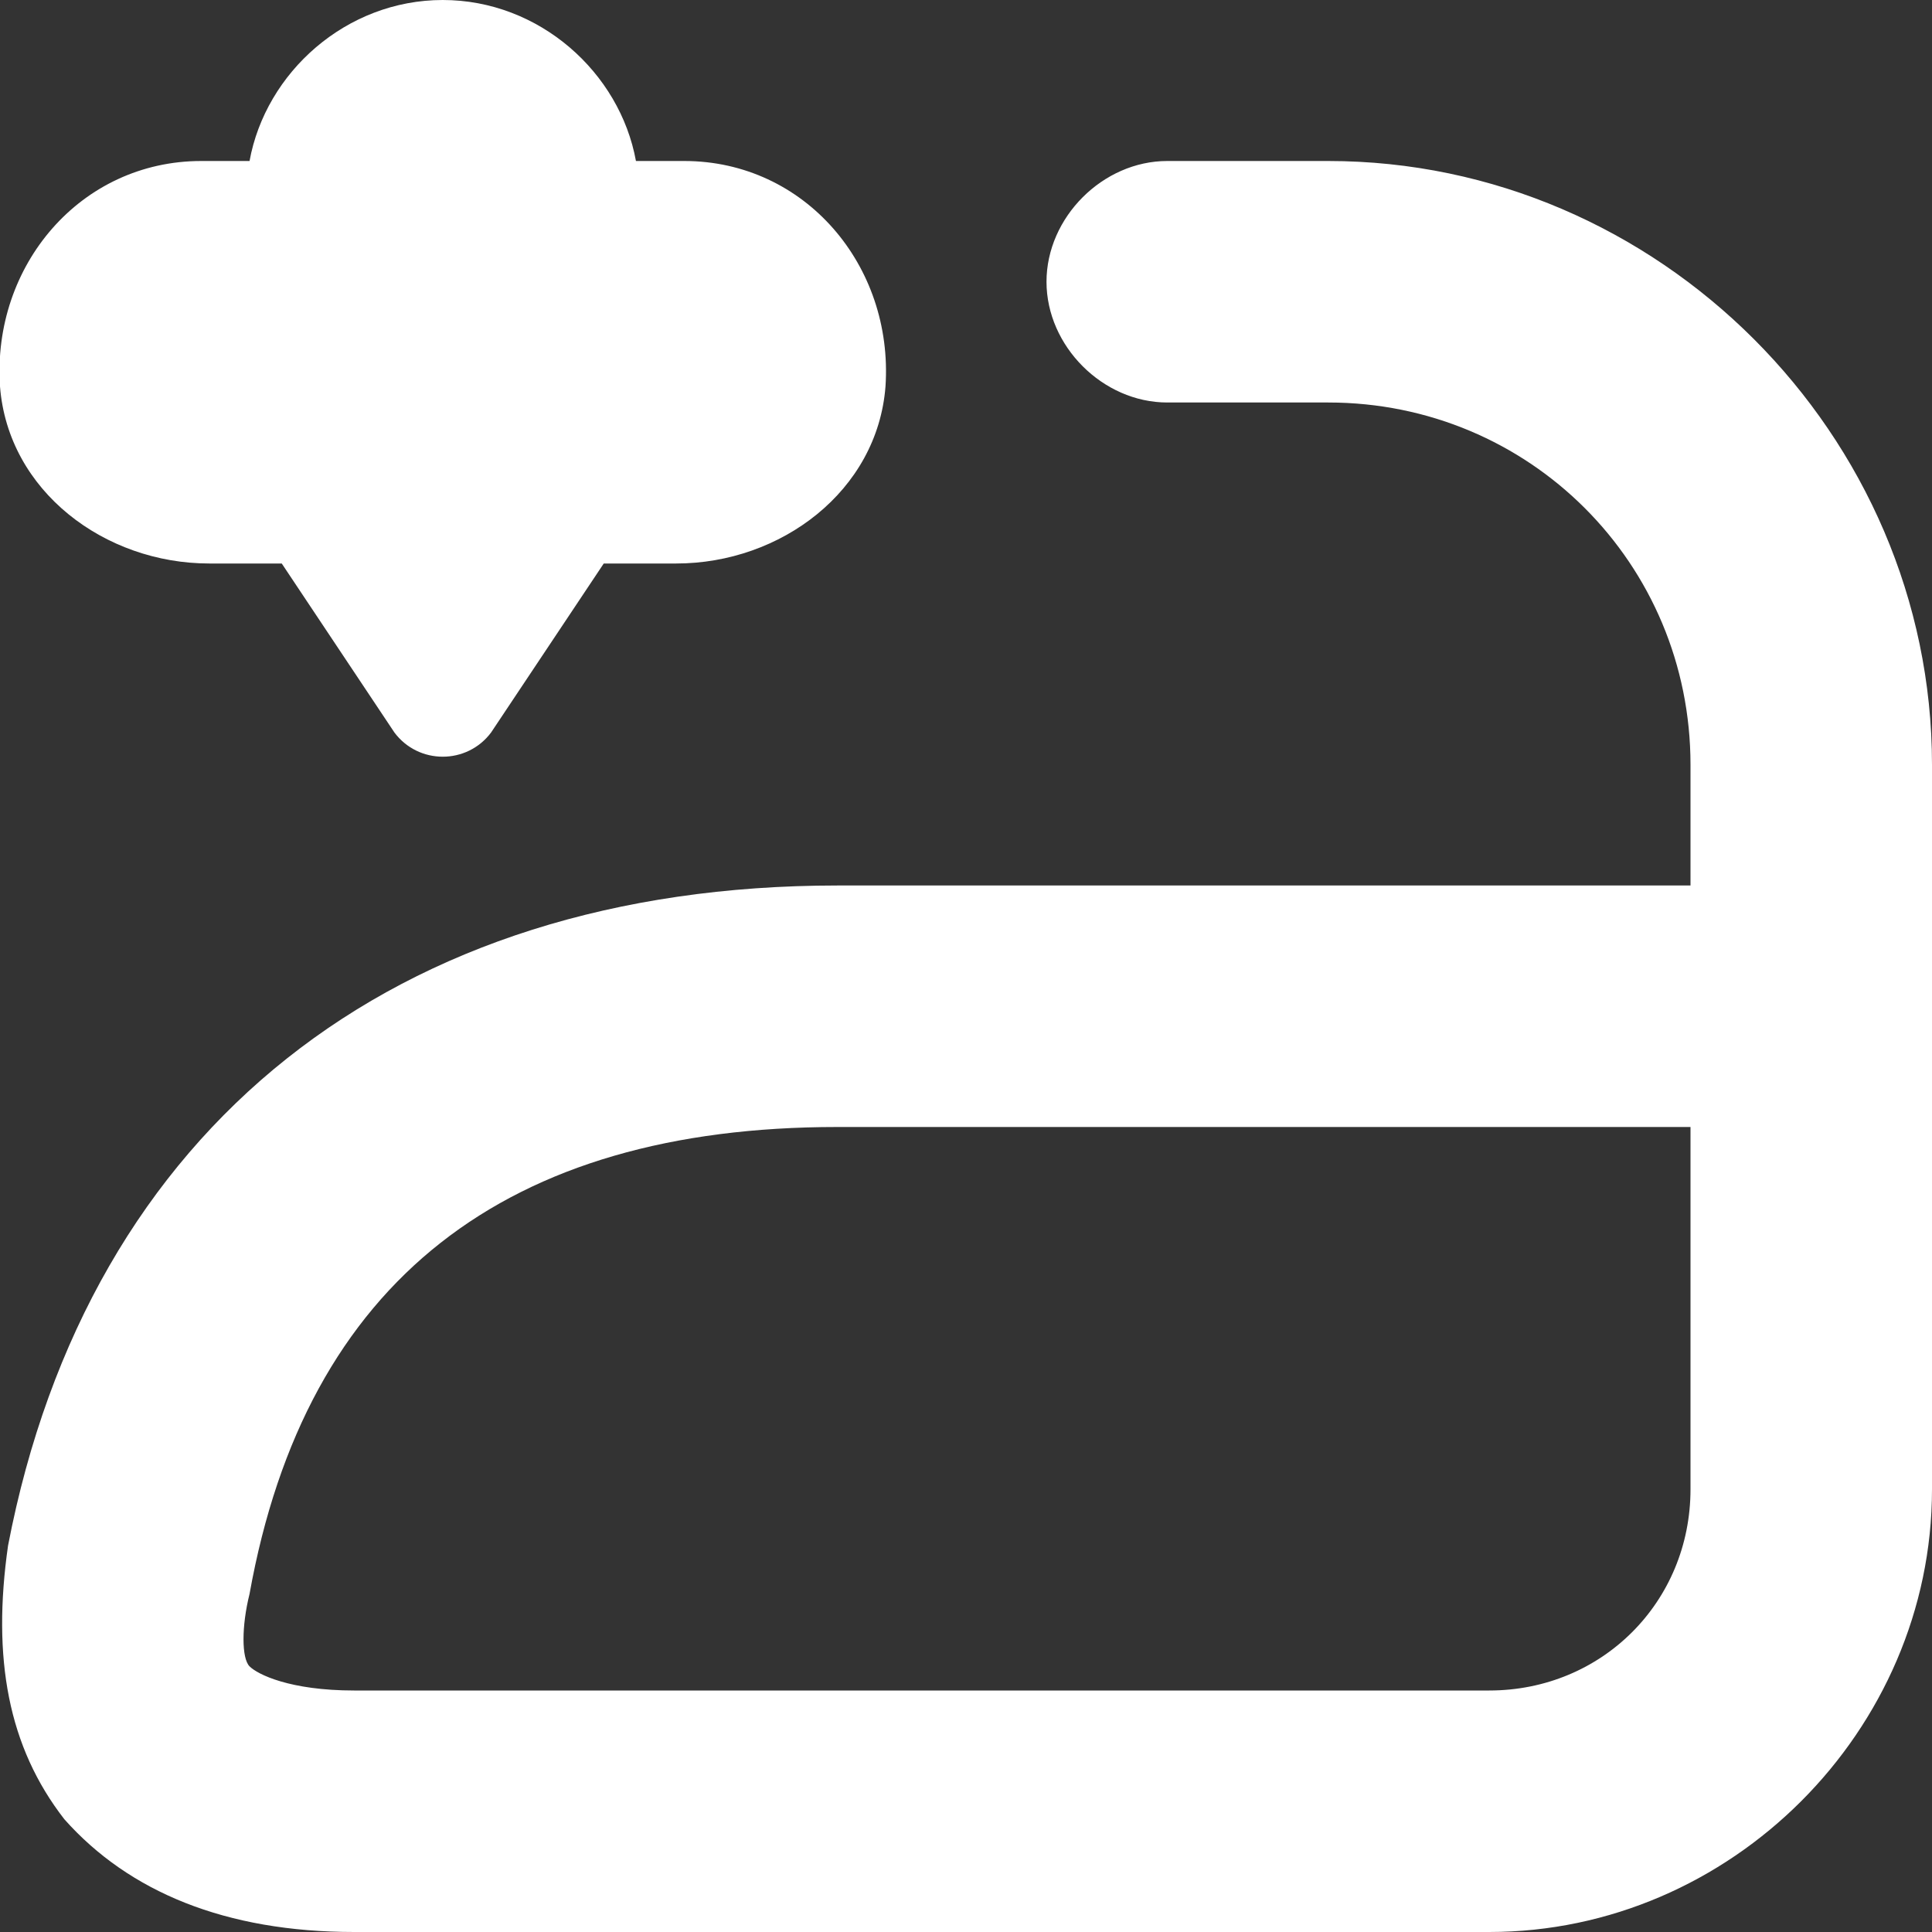 <?xml version="1.0" encoding="UTF-8"?> <svg xmlns="http://www.w3.org/2000/svg" xmlns:xlink="http://www.w3.org/1999/xlink" version="1.1" id="Layer_1" x="0px" y="0px" viewBox="0 0 24 24" style="enable-background:new 0 0 24 24;" xml:space="preserve"><rect x="0" y="0" width="24" height="24" fill="#333333" stroke="none"/> <style type="text/css"> .st0{fill:#FFFFFF;} </style> <path class="st0" d="M0,4.8C-0.1,3.3,1,2,2.5,2c0.2,0,0.6,0,0.6,0c0.2-1.1,1.2-2,2.4-2s2.2,0.9,2.4,2c0,0,0.4,0,0.6,0 C10,2,11.1,3.3,11,4.8C10.9,6.1,9.7,7,8.4,7H7.5L6.1,9.1c-0.3,0.4-0.9,0.4-1.2,0L3.5,7H2.6C1.3,7,0.1,6.1,0,4.8z M24,9.5v9 c0,3-2.5,5.5-5.5,5.5H4.4c-1.6,0-2.8-0.5-3.6-1.4c-0.7-0.9-0.9-2-0.7-3.4C1.1,14,4.9,11,10.4,11H21V9.5C21,7,19,5,16.5,5h-2 C13.7,5,13,4.3,13,3.5S13.7,2,14.5,2h2C20.6,2,24,5.4,24,9.5L24,9.5z M21,14H10.4c-4.1,0-6.6,1.9-7.3,5.8C3,20.2,3,20.6,3.1,20.7 C3.2,20.8,3.6,21,4.4,21h14.1c1.4,0,2.5-1.1,2.5-2.5L21,14L21,14z"></path> </svg> 